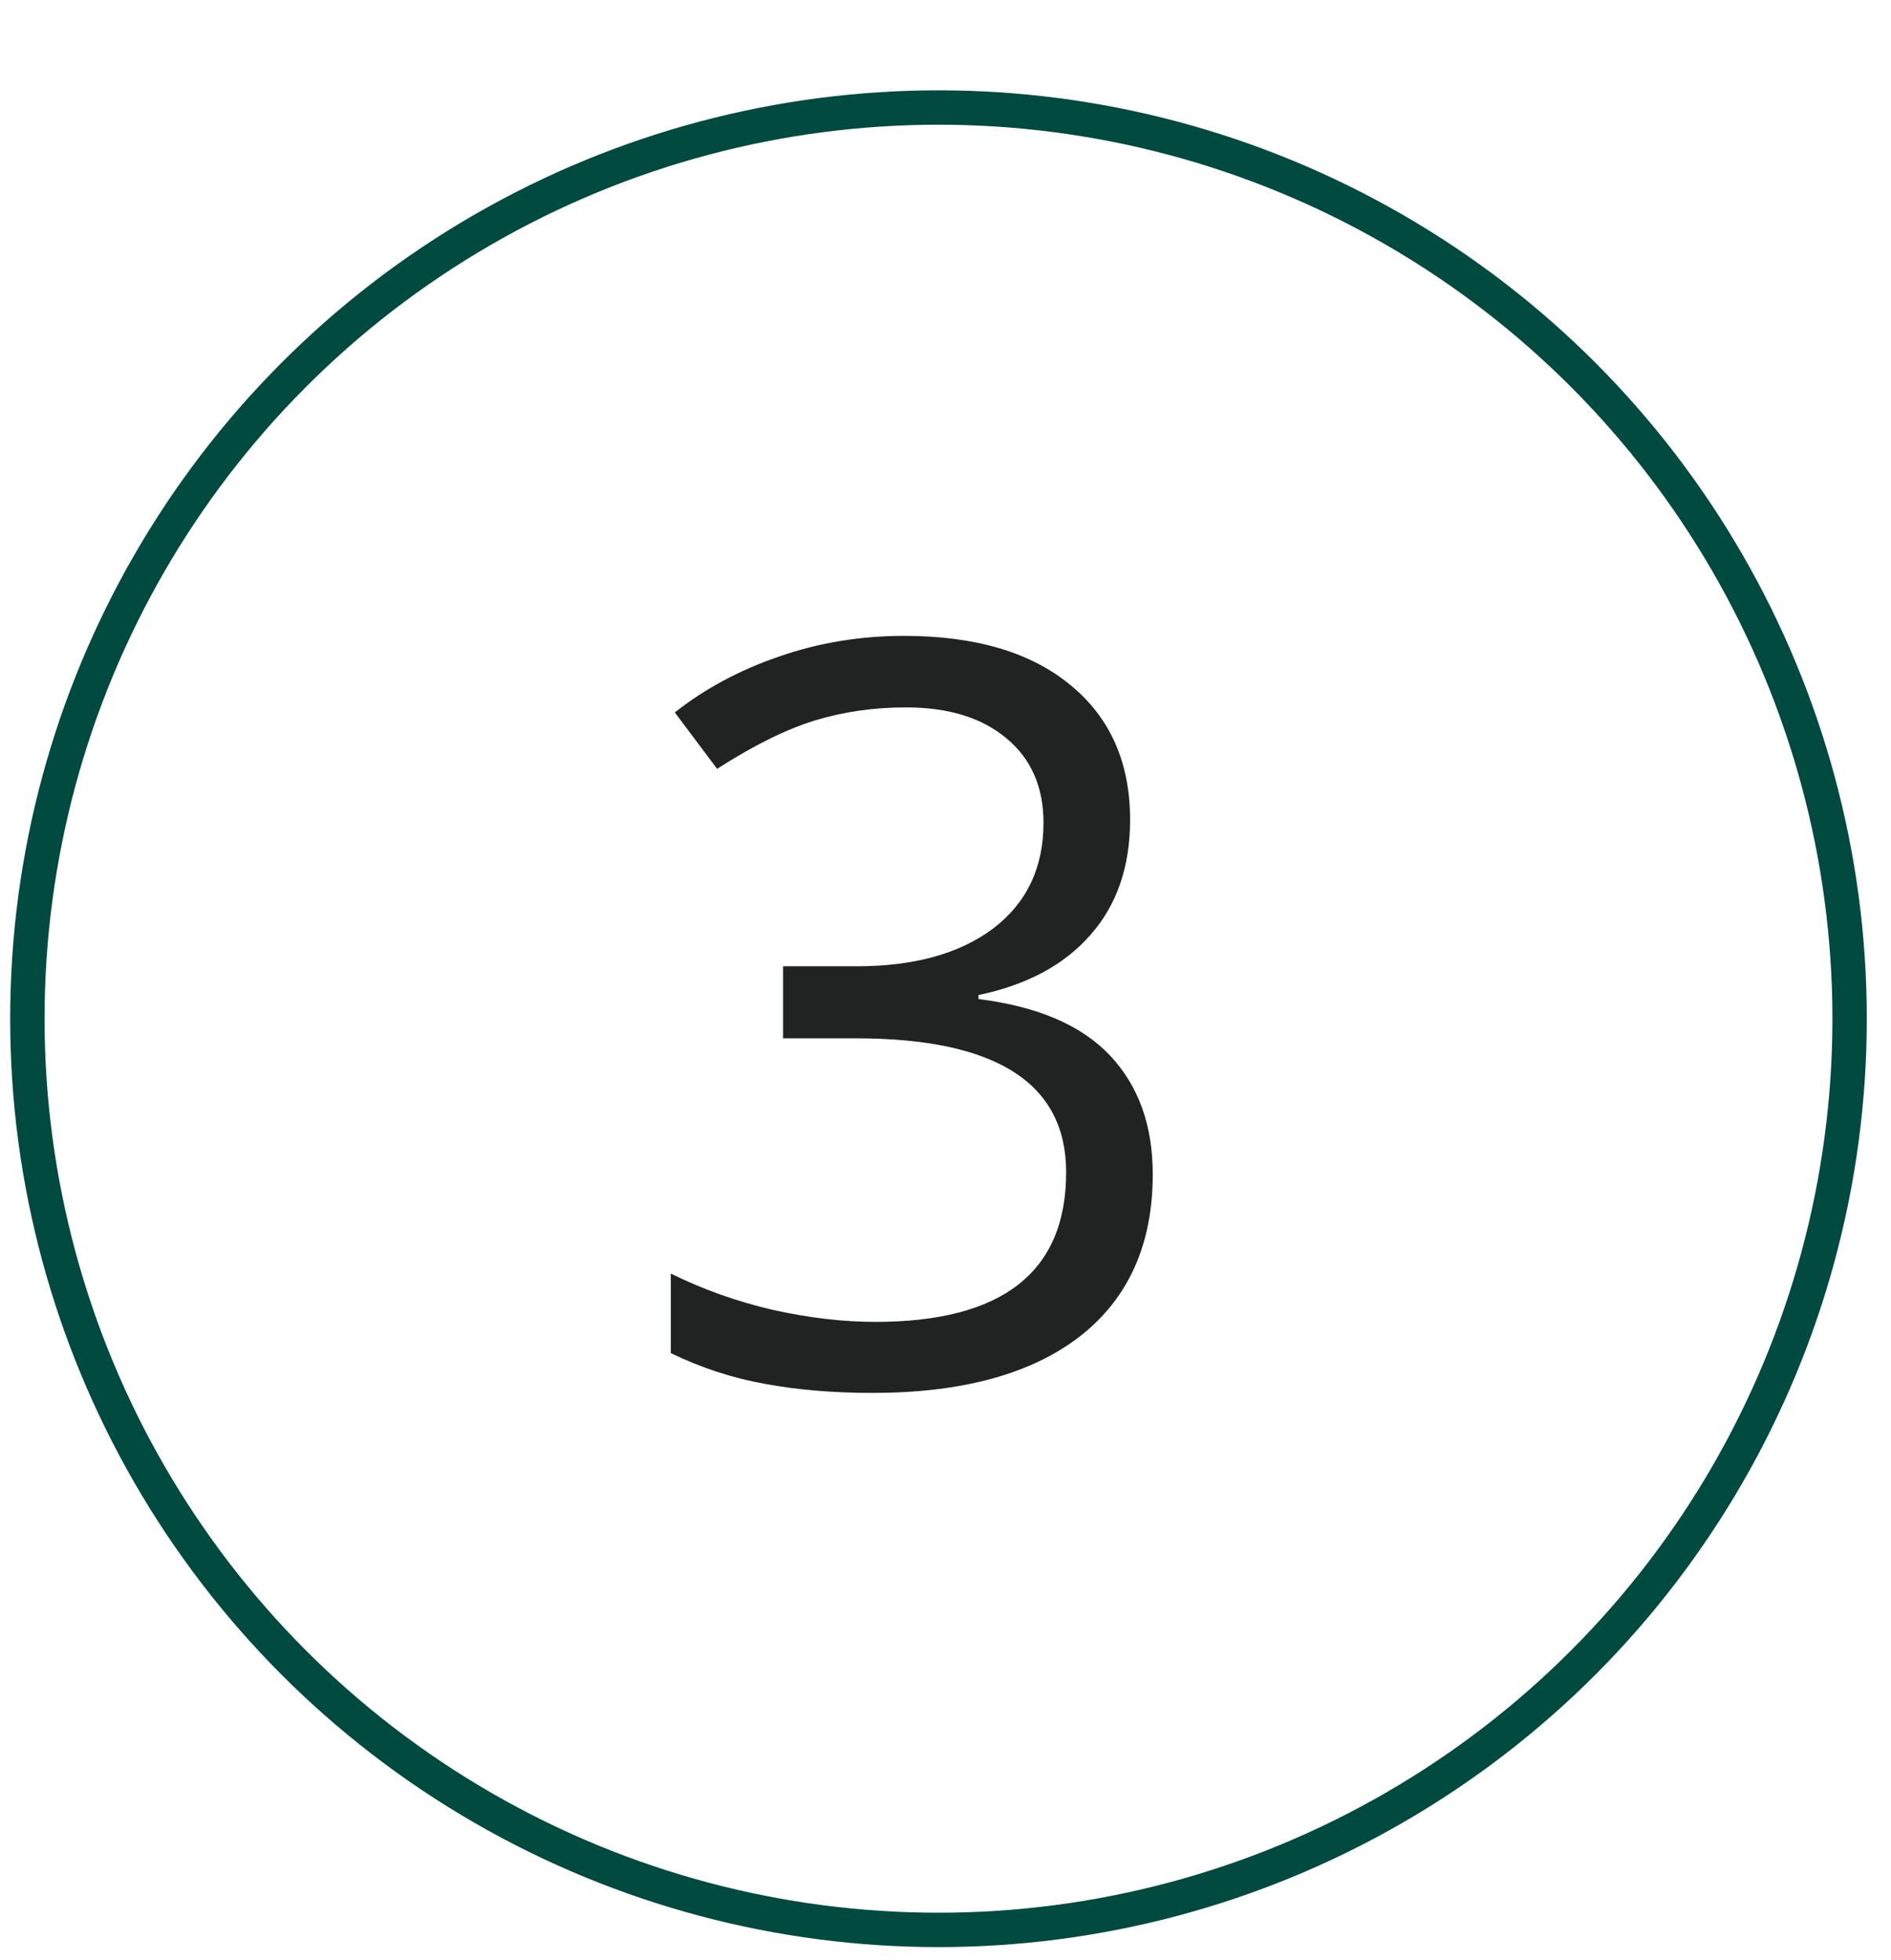 <svg width="55" height="57" viewBox="0 0 55 57" fill="none" xmlns="http://www.w3.org/2000/svg">
<circle cx="27.296" cy="29.627" r="26.5" stroke="#014A3F"/>
<path d="M32.869 23.84C32.869 25.207 32.483 26.325 31.712 27.194C30.95 28.064 29.866 28.645 28.46 28.938V29.055C30.179 29.27 31.453 29.816 32.283 30.695C33.113 31.574 33.528 32.727 33.528 34.152C33.528 36.193 32.82 37.766 31.404 38.869C29.988 39.963 27.977 40.51 25.369 40.51C24.236 40.51 23.196 40.422 22.249 40.246C21.311 40.08 20.398 39.782 19.51 39.352V37.038C20.438 37.497 21.424 37.849 22.469 38.093C23.523 38.327 24.52 38.444 25.457 38.444C29.158 38.444 31.009 36.994 31.009 34.094C31.009 31.496 28.968 30.197 24.886 30.197H22.776V28.102H24.915C26.585 28.102 27.908 27.736 28.885 27.004C29.861 26.262 30.35 25.236 30.35 23.928C30.35 22.883 29.988 22.062 29.266 21.467C28.553 20.871 27.581 20.573 26.351 20.573C25.413 20.573 24.529 20.7 23.699 20.954C22.869 21.208 21.922 21.677 20.857 22.36L19.627 20.72C20.506 20.026 21.517 19.484 22.659 19.094C23.811 18.693 25.023 18.493 26.292 18.493C28.372 18.493 29.988 18.972 31.141 19.929C32.293 20.876 32.869 22.18 32.869 23.84Z" fill="#212323"/>
</svg>
